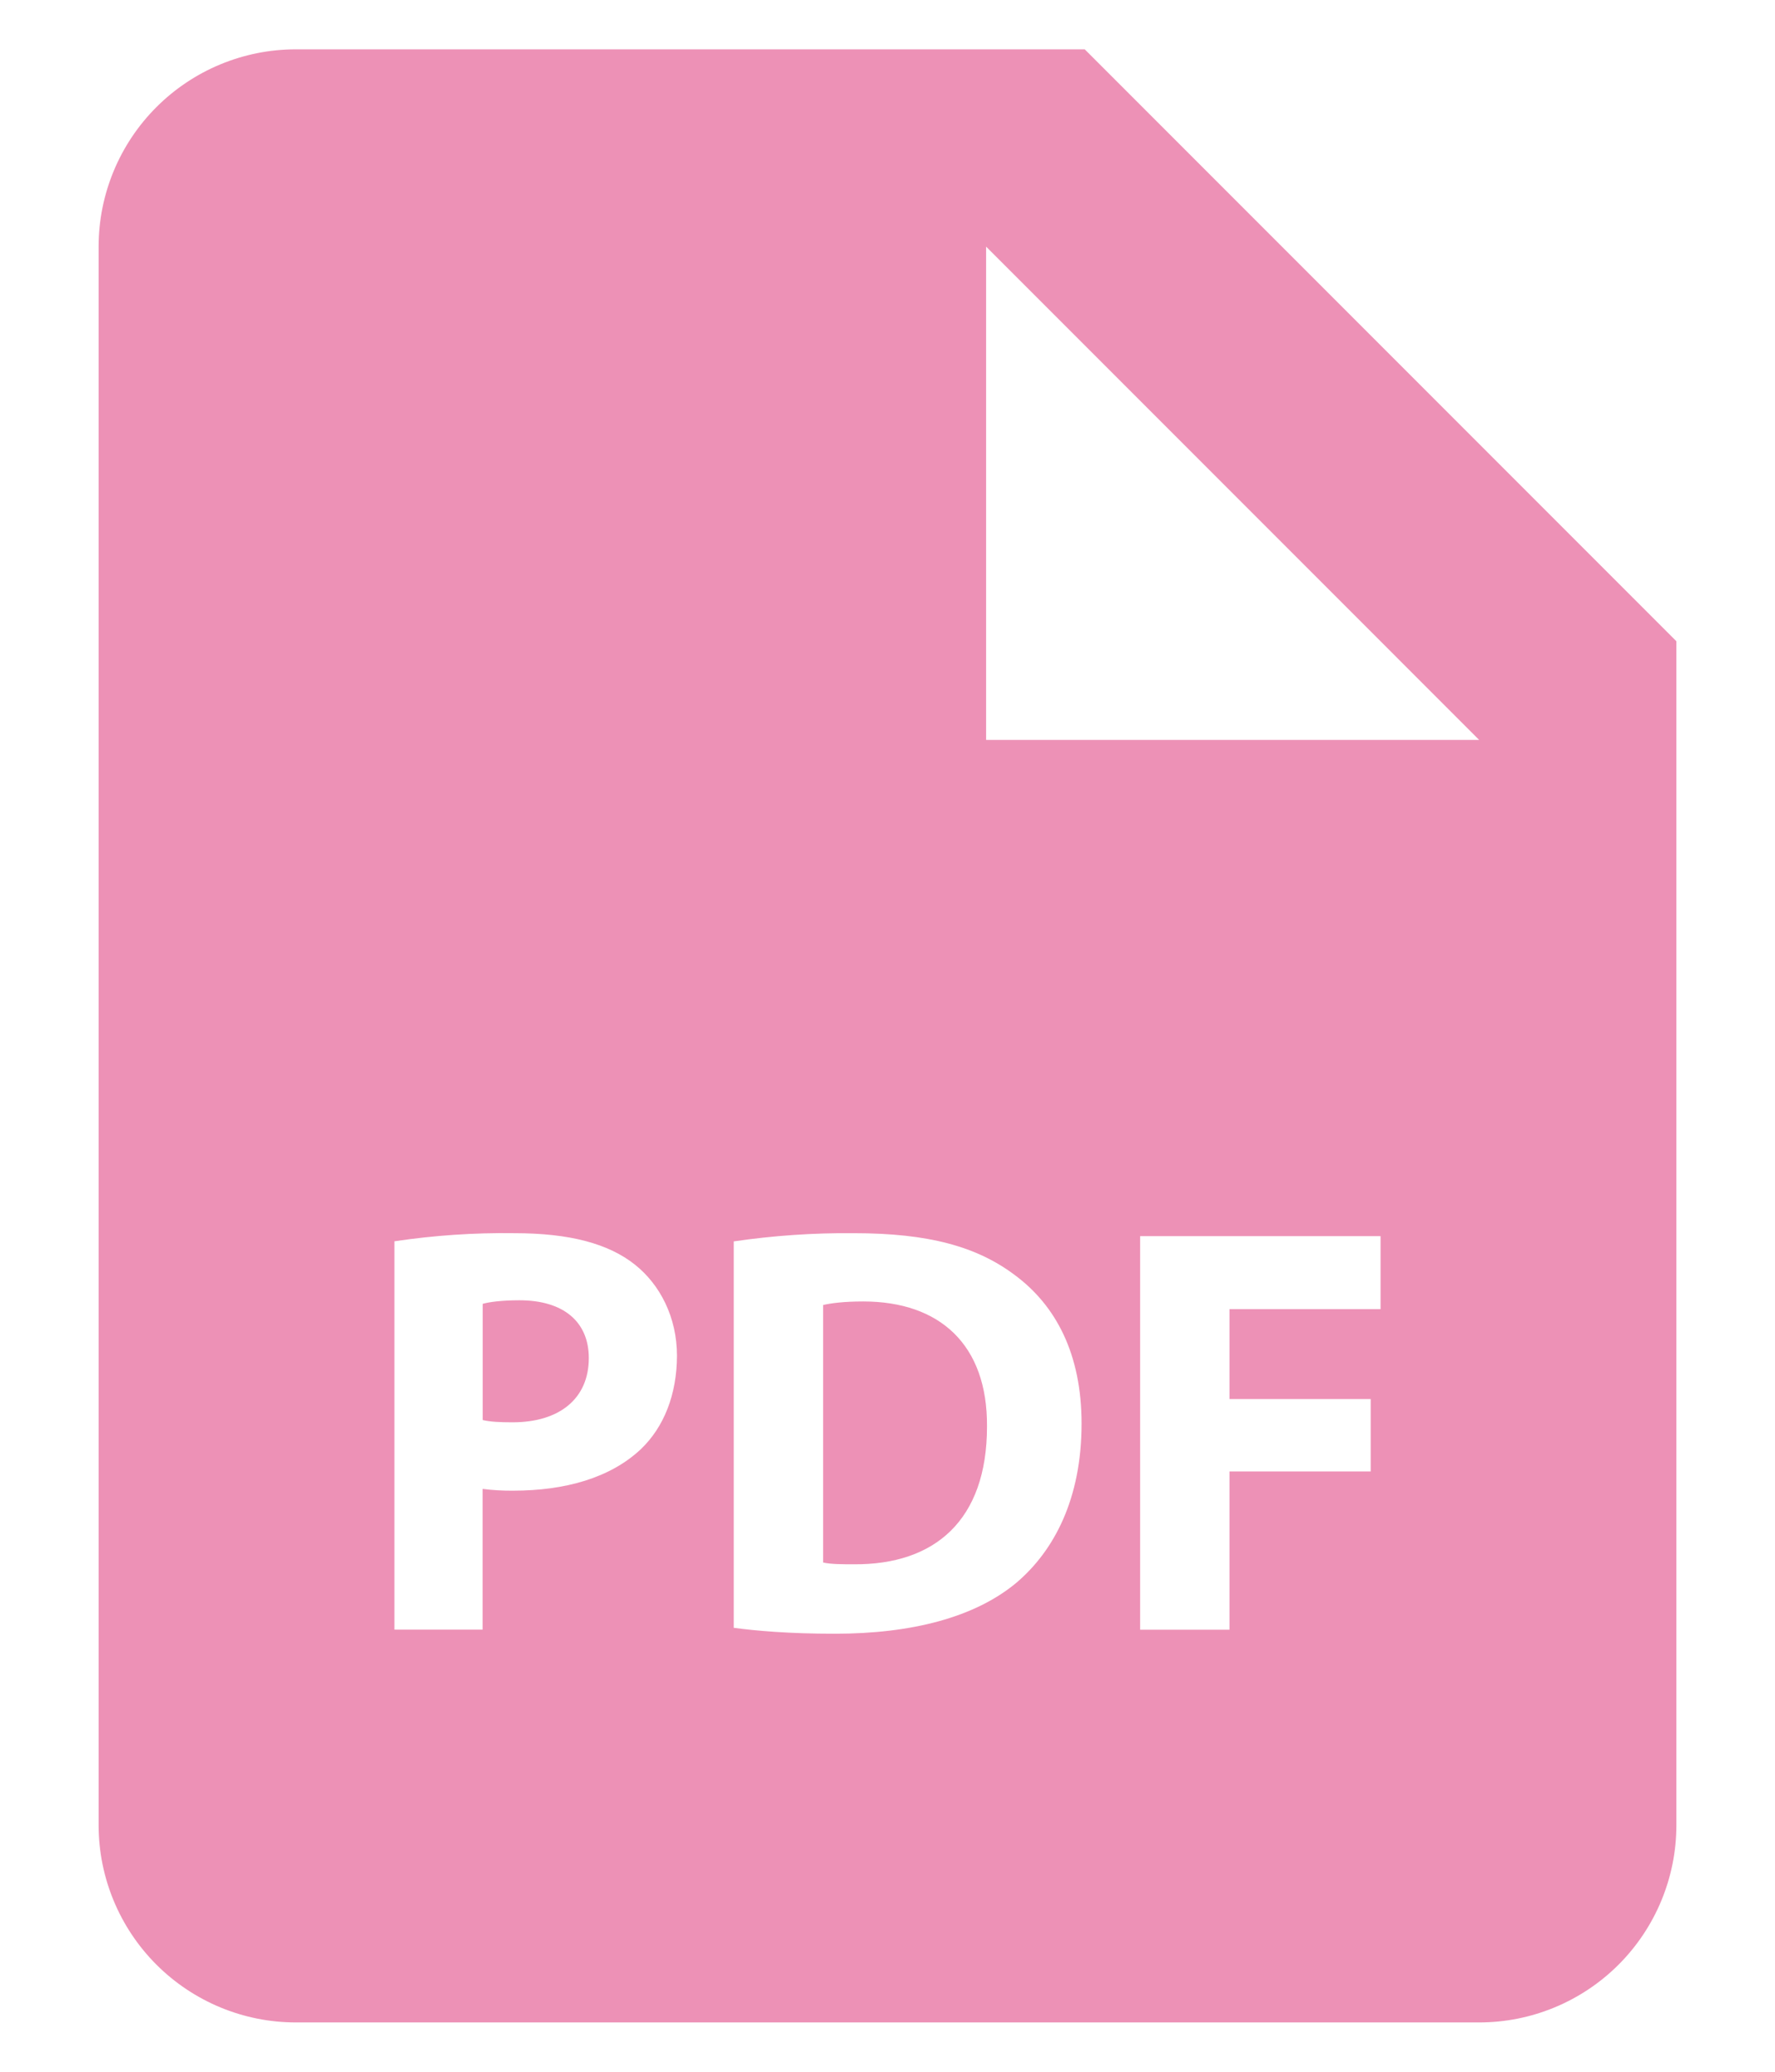 <svg width="18" height="21" viewBox="0 0 16 21" fill="none" xmlns="http://www.w3.org/2000/svg">
<g clip-path="url(#clip0_3_260)">
<path fill-rule="evenodd" clip-rule="evenodd" d="M2 0.5H10L16 6.5V18.5C16 19.03 15.789 19.539 15.414 19.914C15.039 20.289 14.53 20.5 14 20.5H2C1.47 20.5 0.961 20.289 0.586 19.914C0.211 19.539 0 19.03 0 18.5V2.5C0 1.97 0.211 1.461 0.586 1.086C0.961 0.711 1.47 0.5 2 0.5ZM4.202 15.11C4.733 15.11 5.189 14.98 5.498 14.69C5.734 14.465 5.864 14.134 5.865 13.742C5.865 13.352 5.693 13.021 5.439 12.819C5.172 12.606 4.776 12.5 4.219 12.5C3.811 12.494 3.403 12.522 3 12.582V16.518H3.894V15.092C3.996 15.105 4.099 15.111 4.202 15.11ZM7.465 16.56C8.246 16.56 8.885 16.394 9.305 16.045C9.689 15.72 9.968 15.193 9.968 14.43C9.968 13.725 9.708 13.234 9.293 12.926C8.909 12.636 8.417 12.5 7.66 12.5C7.252 12.496 6.845 12.524 6.441 12.583V16.5C6.666 16.53 6.997 16.56 7.465 16.56ZM11.468 13.27H13V12.53H10.562V16.519H11.468V14.915H12.9V14.181H11.468V13.27ZM9 7.5H10H14L9 2.5V7.5ZM3.895 13.216C3.959 13.198 4.083 13.18 4.267 13.18C4.717 13.18 4.971 13.4 4.971 13.766C4.971 14.175 4.676 14.417 4.197 14.417C4.066 14.417 3.971 14.412 3.895 14.394V13.216ZM7.347 13.228C7.424 13.21 7.554 13.192 7.754 13.192C8.53 13.192 9.015 13.63 9.009 14.46C9.009 15.412 8.477 15.862 7.66 15.856C7.548 15.856 7.424 15.856 7.347 15.838V13.228Z" fill="#ED91B6"/>
</g>
<defs>
<clipPath id="clip0_3_260">
<rect width="16" height="20" fill="#ED91B6" transform="translate(0 0.5)"/>
</clipPath>
</defs>
</svg>
